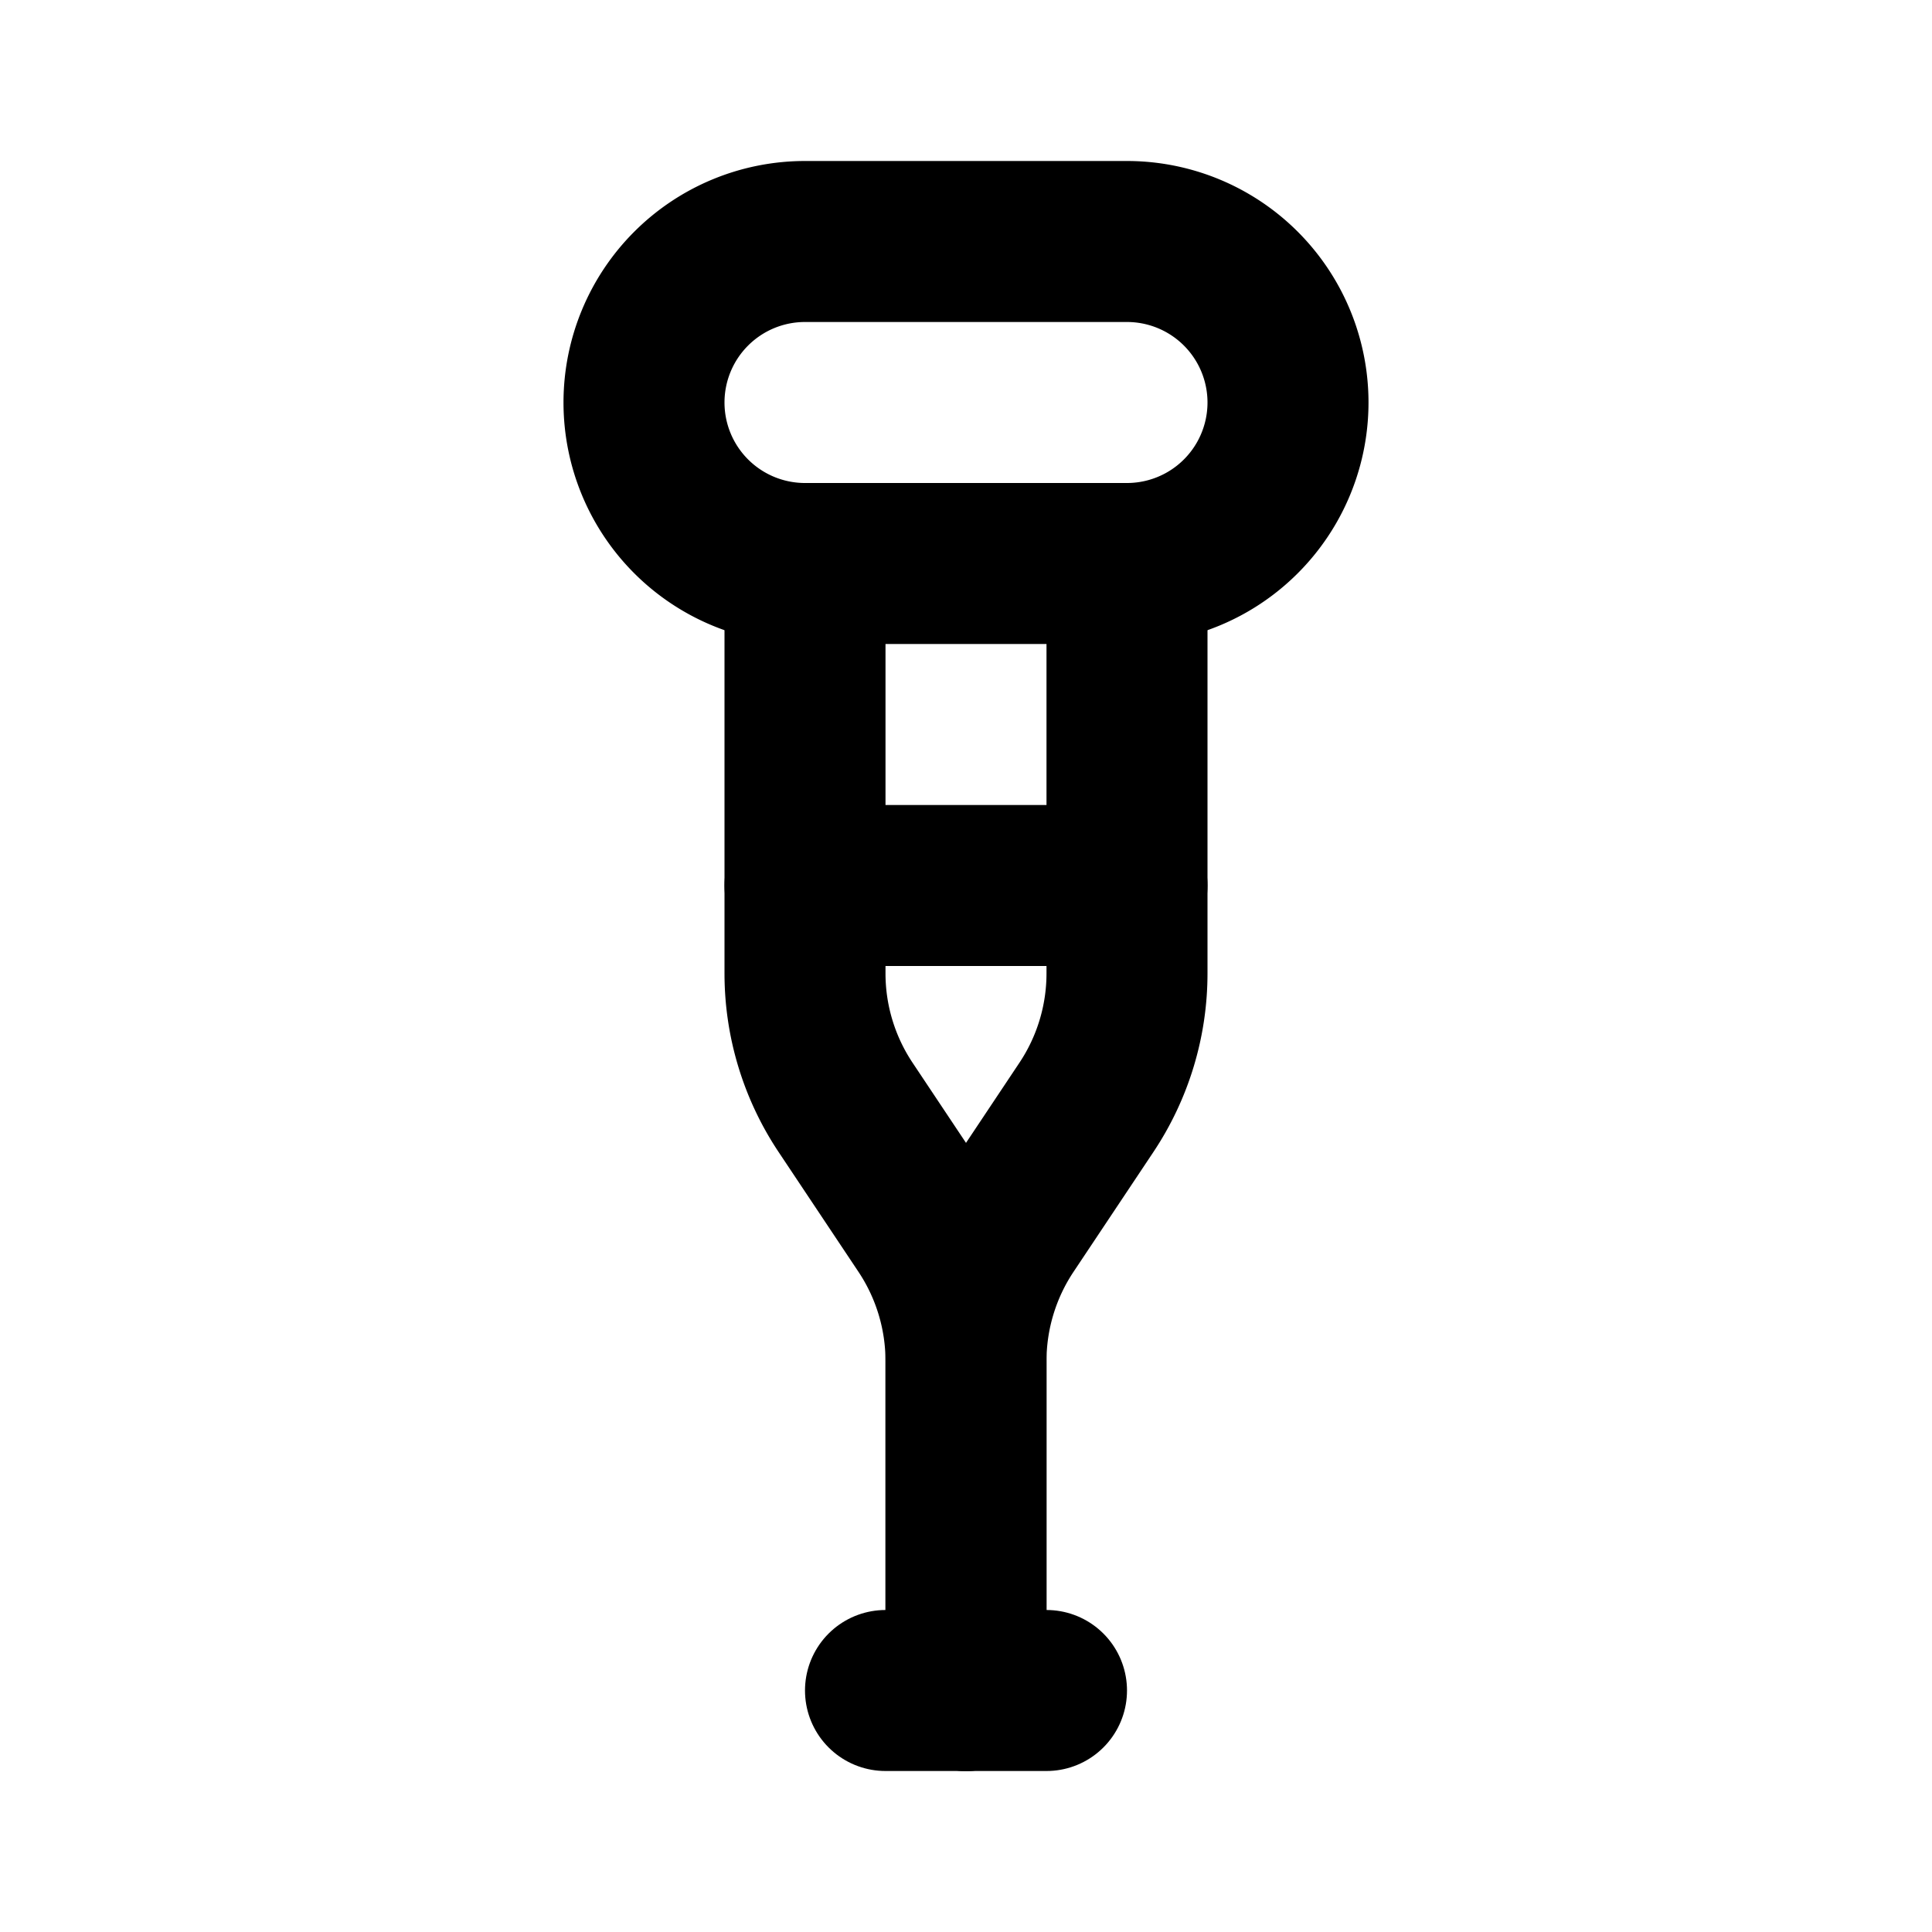 <svg
  xmlns="http://www.w3.org/2000/svg"
  width="24"
  height="24"
  viewBox="0 0 24 24"
  fill="none"
  stroke="currentColor"
  stroke-width="2"
  stroke-linecap="round"
  stroke-linejoin="round"
  >
  <path stroke="none" d="M0 0h24v24H0z" fill="none"/>
  <path d="M8 3m0 2a2 2 0 0 1 2 -2h4a2 2 0 0 1 2 2v0a2 2 0 0 1 -2 2h-4a2 2 0 0 1 -2 -2z" />
  <path d="M11 21h2" />
  <path d="M12 21v-4.092a3 3 0 0 1 .504 -1.664l.992 -1.488a3 3 0 0 0 .504 -1.664v-5.092" />
  <path d="M12 21v-4.092a3 3 0 0 0 -.504 -1.664l-.992 -1.488a3 3 0 0 1 -.504 -1.664v-5.092" />
  <path d="M10 11h4" />
</svg>